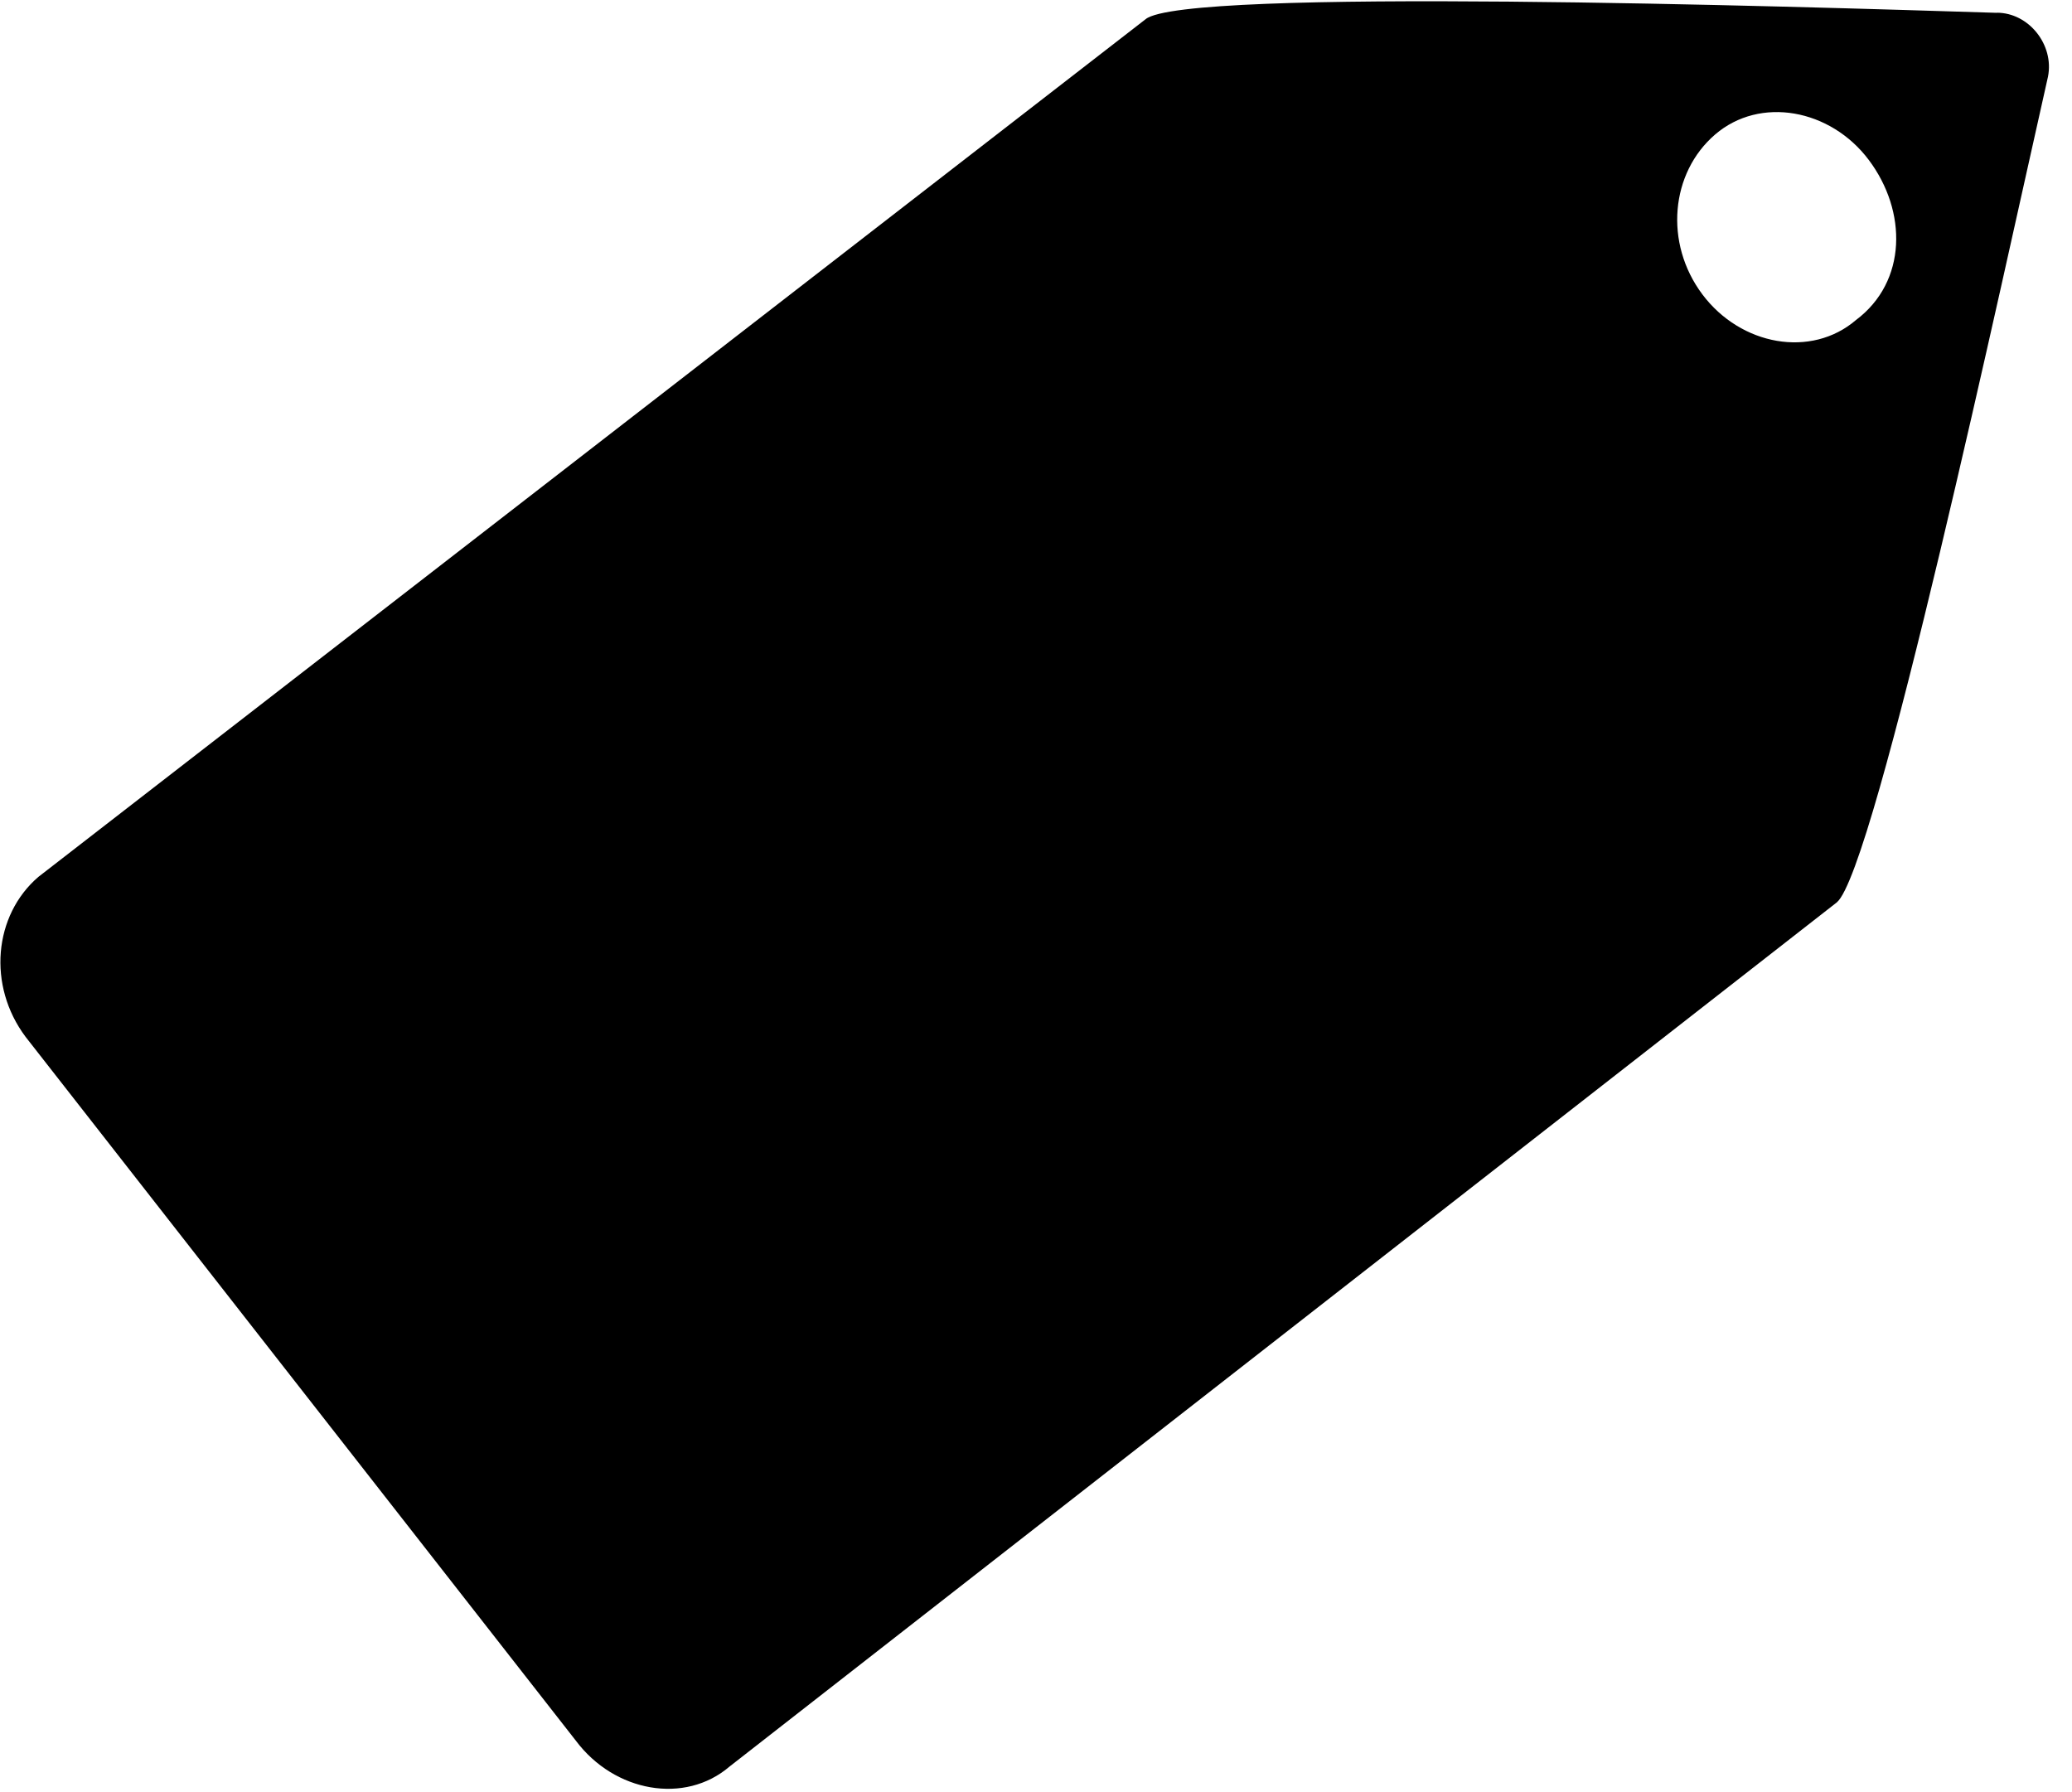 <!-- Generated by IcoMoon.io -->
<svg version="1.1" xmlns="http://www.w3.org/2000/svg" width="37" height="32" viewBox="0 0 37 32">
<title>product</title>
<path d="M35.657 0.229c-3.657-0.114-14.514-0.457-15.2 0.114l-19.771 15.314c-0.8 0.686-0.914 1.943-0.229 2.857l9.829 12.571c0.686 0.914 1.943 1.143 2.743 0.457l19.771-15.429c0.686-0.571 2.971-11.2 3.771-14.743 0.114-0.571-0.343-1.143-0.914-1.143zM33.143 5.714c-0.8 0.686-2.057 0.457-2.743-0.457s-0.571-2.171 0.229-2.857c0.8-0.686 2.057-0.457 2.743 0.457s0.686 2.171-0.229 2.857z"></path>
</svg>
